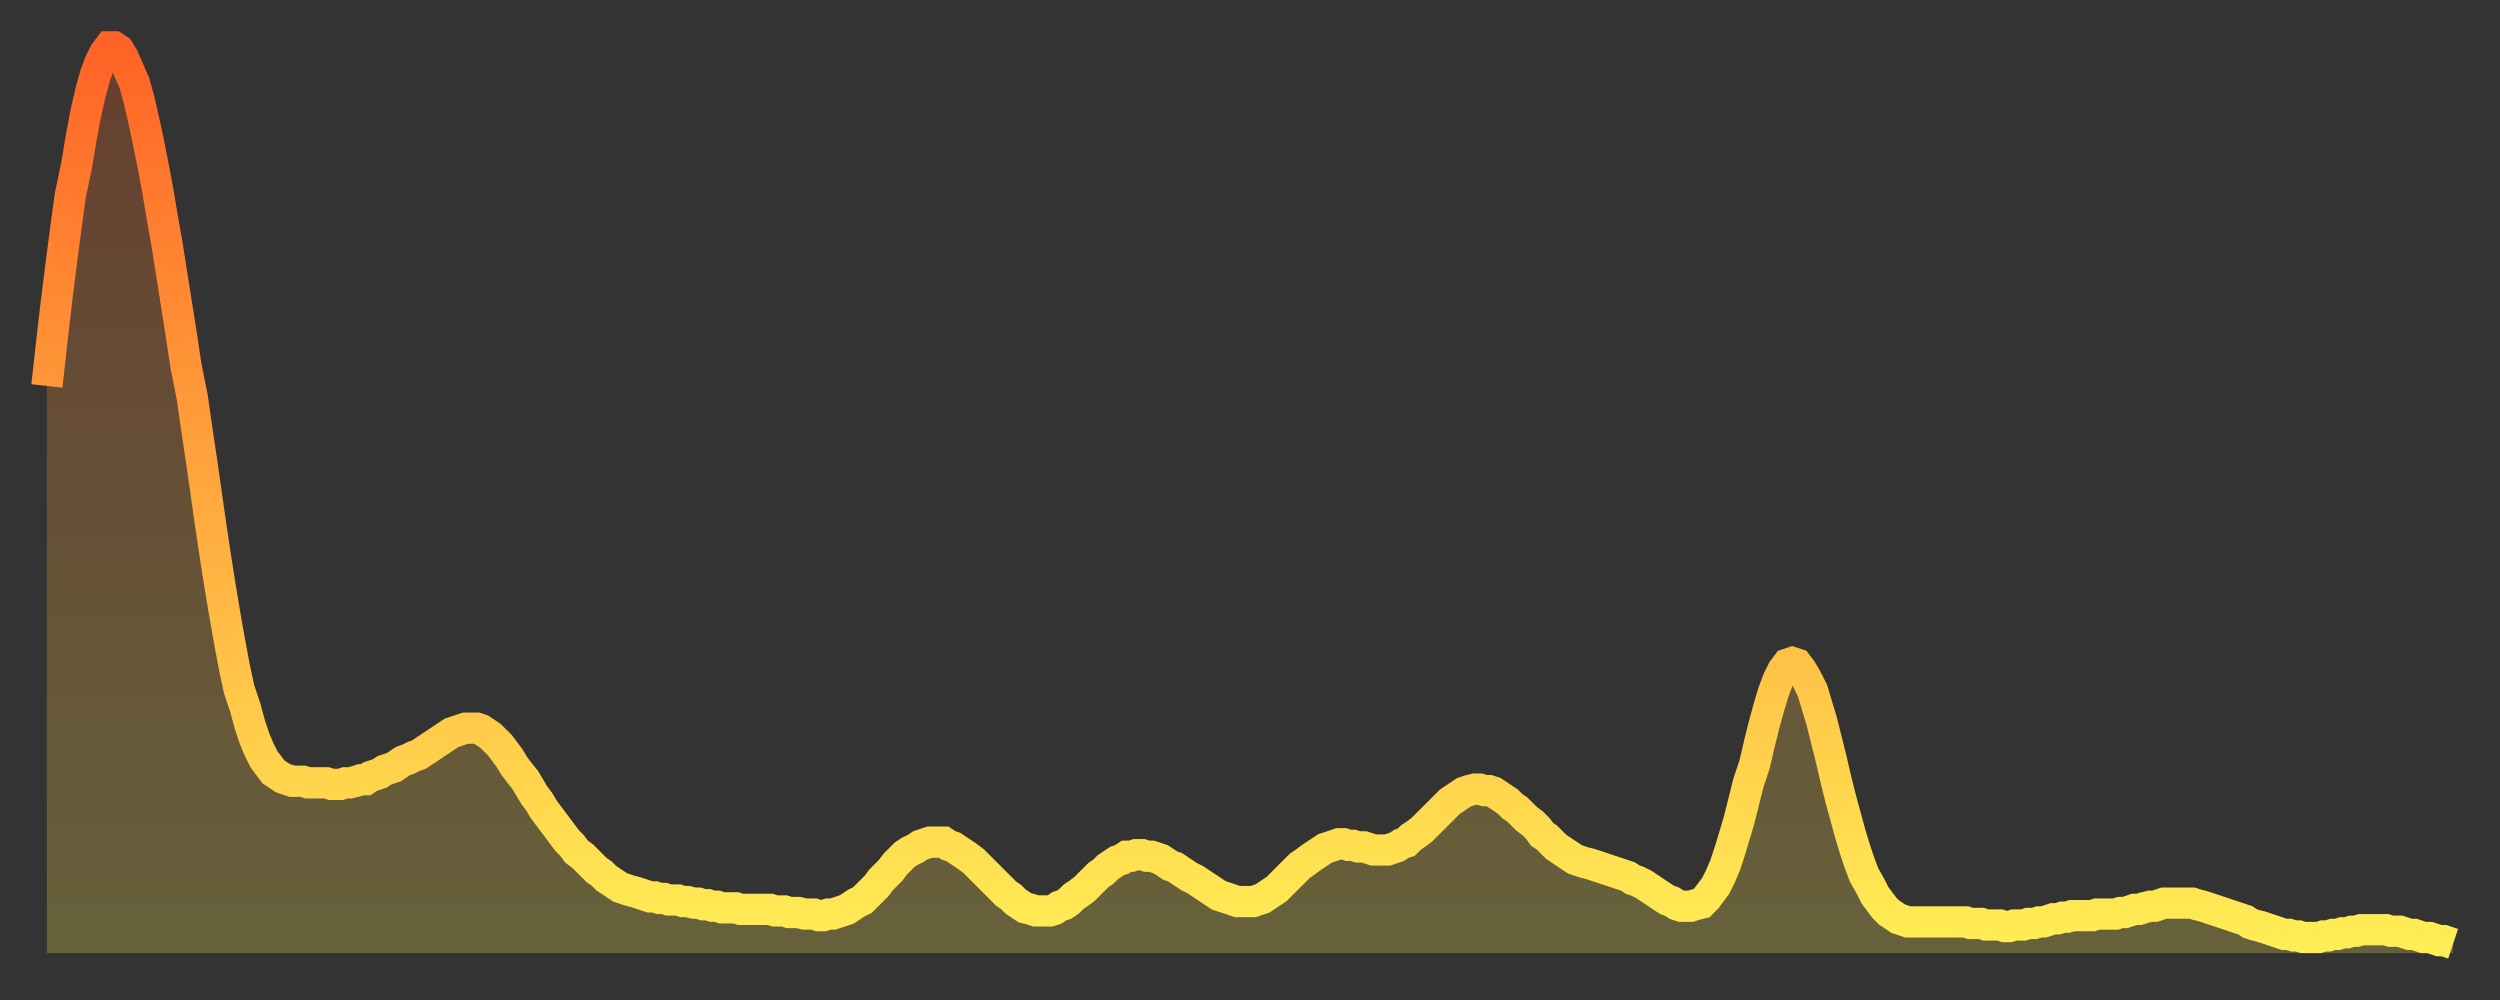<?xml version="1.0" encoding="utf-8" ?>
<svg baseProfile="full" height="64" version="1.1" width="160" xmlns="http://www.w3.org/2000/svg" xmlns:ev="http://www.w3.org/2001/xml-events" xmlns:xlink="http://www.w3.org/1999/xlink"><rect width="100%" height="100%" fill="#333333" stroke="none"/><defs><linearGradient id="id417862" x1="0" x2="0" y1="0" y2="1"><stop offset="0%" stop-color="#ff6326" /><stop offset="50%" stop-color="#ffa83e" /><stop offset="100%" stop-color="#ffee55" /></linearGradient></defs><g transform="translate(3,3)"><g><path d="M 0.0 21.7 0.3 19.0 0.6 16.4 0.9 14.0 1.2 11.7 1.5 9.5 1.9 7.6 2.2 5.8 2.5 4.2 2.8 2.9 3.1 1.8 3.4 1.0 3.7 0.4 4.0 0.0 4.3 0.0 4.6 0.2 4.9 0.7 5.2 1.4 5.6 2.3 5.9 3.4 6.2 4.7 6.5 6.1 6.8 7.6 7.1 9.2 7.4 11.0 7.7 12.7 8.0 14.6 8.3 16.5 8.6 18.4 8.9 20.4 9.3 22.4 9.6 24.5 9.9 26.5 10.2 28.6 10.5 30.7 10.8 32.7 11.1 34.6 11.4 36.4 11.7 38.1 12.0 39.7 12.3 41.1 12.7 42.3 13.0 43.4 13.3 44.3 13.6 45.0 13.9 45.6 14.2 46.0 14.5 46.4 14.8 46.6 15.1 46.8 15.4 46.9 15.7 47.0 16.0 47.0 16.4 47.0 16.7 47.1 17.0 47.1 17.3 47.1 17.6 47.1 17.9 47.1 18.2 47.2 18.5 47.2 18.8 47.2 19.1 47.1 19.4 47.1 19.8 47.0 20.1 46.9 20.4 46.9 20.7 46.7 21.0 46.6 21.3 46.5 21.6 46.3 21.9 46.2 22.2 46.1 22.5 45.9 22.8 45.7 23.1 45.6 23.5 45.4 23.8 45.3 24.1 45.1 24.4 44.9 24.7 44.7 25.0 44.5 25.3 44.3 25.6 44.1 25.9 43.9 26.2 43.8 26.5 43.7 26.8 43.6 27.2 43.6 27.5 43.6 27.8 43.7 28.1 43.9 28.4 44.1 28.7 44.4 29.0 44.7 29.3 45.1 29.6 45.5 29.9 46.0 30.2 46.4 30.6 46.9 30.9 47.4 31.2 47.9 31.5 48.3 31.8 48.8 32.1 49.2 32.4 49.6 32.7 50.0 33.0 50.4 33.3 50.8 33.6 51.1 33.9 51.5 34.3 51.8 34.6 52.1 34.9 52.4 35.2 52.7 35.5 52.9 35.8 53.2 36.1 53.4 36.4 53.6 36.7 53.8 37.0 53.9 37.3 54.0 37.7 54.1 38.0 54.2 38.3 54.3 38.6 54.4 38.9 54.4 39.2 54.5 39.5 54.5 39.8 54.6 40.1 54.6 40.4 54.6 40.7 54.7 41.0 54.7 41.4 54.8 41.7 54.8 42.0 54.9 42.3 54.9 42.6 55.0 42.9 55.0 43.2 55.1 43.5 55.1 43.8 55.1 44.1 55.1 44.4 55.2 44.7 55.2 45.1 55.2 45.4 55.2 45.7 55.2 46.0 55.2 46.3 55.2 46.6 55.3 46.9 55.3 47.2 55.3 47.5 55.4 47.8 55.4 48.1 55.4 48.5 55.5 48.8 55.5 49.1 55.5 49.4 55.6 49.7 55.6 50.0 55.5 50.3 55.5 50.6 55.4 50.9 55.3 51.2 55.2 51.5 55.0 51.8 54.8 52.2 54.6 52.5 54.3 52.8 54.0 53.1 53.7 53.4 53.3 53.7 53.0 54.0 52.7 54.3 52.3 54.6 52.0 54.9 51.7 55.2 51.5 55.6 51.3 55.9 51.1 56.2 51.0 56.5 50.9 56.8 50.9 57.1 50.9 57.4 50.9 57.7 51.1 58.0 51.2 58.3 51.4 58.6 51.6 58.9 51.8 59.3 52.1 59.6 52.4 59.9 52.7 60.2 53.0 60.5 53.3 60.8 53.6 61.1 53.9 61.4 54.2 61.7 54.4 62.0 54.7 62.3 54.9 62.6 55.1 63.0 55.2 63.3 55.3 63.6 55.3 63.9 55.3 64.2 55.3 64.5 55.2 64.8 55.0 65.1 54.9 65.4 54.7 65.7 54.4 66.0 54.2 66.4 53.9 66.7 53.6 67.0 53.3 67.3 53.0 67.6 52.8 67.9 52.5 68.2 52.3 68.5 52.1 68.8 52.0 69.1 51.8 69.4 51.8 69.7 51.7 70.1 51.7 70.4 51.8 70.7 51.8 71.0 51.9 71.3 52.0 71.6 52.2 71.9 52.4 72.2 52.5 72.5 52.7 72.8 52.9 73.1 53.1 73.5 53.3 73.8 53.5 74.1 53.7 74.4 53.9 74.7 54.1 75.0 54.3 75.3 54.4 75.6 54.5 75.9 54.6 76.2 54.7 76.5 54.7 76.8 54.7 77.2 54.7 77.5 54.6 77.8 54.5 78.1 54.3 78.4 54.1 78.7 53.9 79.0 53.6 79.3 53.3 79.6 53.0 79.9 52.7 80.2 52.4 80.5 52.2 80.9 51.9 81.2 51.7 81.5 51.5 81.8 51.3 82.1 51.2 82.4 51.1 82.7 51.0 83.0 51.0 83.3 51.1 83.6 51.1 83.9 51.2 84.3 51.2 84.6 51.3 84.9 51.4 85.2 51.4 85.5 51.4 85.8 51.4 86.1 51.3 86.4 51.2 86.7 51.0 87.0 50.9 87.3 50.6 87.6 50.4 88.0 50.1 88.3 49.8 88.6 49.5 88.9 49.2 89.2 48.9 89.5 48.6 89.8 48.3 90.1 48.1 90.4 47.9 90.7 47.7 91.0 47.6 91.4 47.5 91.7 47.5 92.0 47.6 92.3 47.6 92.6 47.7 92.9 47.9 93.2 48.1 93.5 48.3 93.8 48.6 94.1 48.8 94.4 49.1 94.7 49.4 95.1 49.7 95.4 50.0 95.7 50.4 96.0 50.6 96.3 50.9 96.6 51.2 96.9 51.4 97.2 51.6 97.5 51.8 97.8 52.0 98.1 52.1 98.4 52.2 98.8 52.3 99.1 52.4 99.4 52.5 99.7 52.6 100.0 52.7 100.3 52.8 100.6 52.9 100.9 53.0 101.2 53.1 101.5 53.3 101.8 53.4 102.2 53.6 102.5 53.8 102.8 54.0 103.1 54.2 103.4 54.4 103.7 54.6 104.0 54.7 104.3 54.9 104.6 55.0 104.9 55.0 105.2 55.0 105.5 54.9 105.9 54.8 106.2 54.5 106.5 54.1 106.8 53.7 107.1 53.1 107.4 52.4 107.7 51.5 108.0 50.5 108.3 49.5 108.6 48.3 108.9 47.1 109.3 45.9 109.6 44.6 109.9 43.4 110.2 42.3 110.5 41.3 110.8 40.5 111.1 39.9 111.4 39.5 111.7 39.4 112.0 39.5 112.3 39.9 112.6 40.4 113.0 41.2 113.3 42.2 113.6 43.2 113.9 44.4 114.2 45.6 114.5 46.9 114.8 48.1 115.1 49.2 115.4 50.3 115.7 51.3 116.0 52.2 116.3 53.0 116.7 53.7 117.0 54.3 117.3 54.7 117.6 55.1 117.9 55.4 118.2 55.6 118.5 55.8 118.8 55.9 119.1 56.0 119.4 56.0 119.7 56.0 120.1 56.0 120.4 56.0 120.7 56.0 121.0 56.0 121.3 56.0 121.6 56.0 121.9 56.0 122.2 56.0 122.5 56.0 122.8 56.0 123.1 56.1 123.4 56.1 123.8 56.1 124.1 56.2 124.4 56.2 124.7 56.2 125.0 56.2 125.3 56.3 125.6 56.3 125.9 56.2 126.2 56.2 126.5 56.2 126.8 56.1 127.2 56.1 127.5 56.0 127.8 56.0 128.1 55.9 128.4 55.8 128.7 55.8 129.0 55.7 129.3 55.7 129.6 55.6 129.9 55.6 130.2 55.6 130.5 55.6 130.9 55.6 131.2 55.5 131.5 55.5 131.8 55.5 132.1 55.5 132.4 55.5 132.7 55.4 133.0 55.4 133.3 55.3 133.6 55.2 133.9 55.2 134.2 55.1 134.6 55.0 134.9 55.0 135.2 54.9 135.5 54.8 135.8 54.8 136.1 54.8 136.4 54.8 136.7 54.8 137.0 54.8 137.3 54.8 137.6 54.9 138.0 55.0 138.3 55.1 138.6 55.2 138.9 55.3 139.2 55.4 139.5 55.5 139.8 55.6 140.1 55.7 140.4 55.8 140.7 55.9 141.0 56.1 141.3 56.2 141.7 56.3 142.0 56.4 142.3 56.5 142.6 56.6 142.9 56.7 143.2 56.8 143.5 56.8 143.8 56.9 144.1 56.9 144.4 57.0 144.7 57.0 145.1 57.0 145.4 57.0 145.7 56.9 146.0 56.9 146.3 56.8 146.6 56.8 146.9 56.7 147.2 56.7 147.5 56.6 147.8 56.6 148.1 56.5 148.4 56.5 148.8 56.5 149.1 56.5 149.4 56.5 149.7 56.5 150.0 56.6 150.3 56.6 150.6 56.6 150.9 56.7 151.2 56.8 151.5 56.8 151.8 56.9 152.1 57.0 152.5 57.0 152.8 57.1 153.1 57.2 153.4 57.2 153.7 57.3 154.0 57.4" fill="none" id="graph-curve" opacity="1" stroke="url(#id417862)" stroke-width="2" /><path d="M 0 58 L 0.0 21.7 0.3 19.0 0.6 16.4 0.9 14.0 1.2 11.7 1.5 9.5 1.9 7.6 2.2 5.8 2.5 4.2 2.8 2.9 3.1 1.8 3.4 1.0 3.7 0.4 4.0 0.0 4.3 0.0 4.6 0.2 4.9 0.7 5.2 1.4 5.6 2.3 5.9 3.4 6.2 4.7 6.5 6.1 6.8 7.6 7.1 9.2 7.4 11.0 7.7 12.7 8.0 14.6 8.3 16.5 8.6 18.4 8.9 20.4 9.3 22.4 9.6 24.5 9.9 26.5 10.2 28.6 10.5 30.7 10.8 32.7 11.1 34.6 11.4 36.4 11.7 38.1 12.0 39.7 12.3 41.1 12.7 42.3 13.0 43.4 13.3 44.3 13.6 45.0 13.9 45.6 14.2 46.0 14.5 46.4 14.8 46.6 15.1 46.8 15.4 46.9 15.7 47.0 16.0 47.0 16.4 47.0 16.7 47.1 17.0 47.1 17.3 47.1 17.6 47.1 17.9 47.1 18.2 47.2 18.5 47.2 18.8 47.2 19.1 47.1 19.4 47.1 19.8 47.0 20.1 46.9 20.4 46.9 20.7 46.7 21.0 46.6 21.3 46.5 21.6 46.3 21.9 46.2 22.2 46.1 22.5 45.9 22.8 45.7 23.1 45.6 23.5 45.4 23.8 45.3 24.1 45.1 24.4 44.9 24.7 44.7 25.0 44.5 25.3 44.3 25.6 44.1 25.9 43.9 26.2 43.8 26.5 43.7 26.8 43.6 27.2 43.6 27.5 43.6 27.8 43.7 28.1 43.9 28.4 44.1 28.7 44.4 29.0 44.7 29.3 45.1 29.6 45.5 29.9 46.0 30.2 46.4 30.6 46.9 30.9 47.4 31.2 47.9 31.5 48.3 31.8 48.8 32.1 49.2 32.4 49.6 32.7 50.0 33.0 50.4 33.3 50.8 33.6 51.1 33.9 51.5 34.3 51.8 34.6 52.1 34.9 52.4 35.2 52.7 35.5 52.9 35.8 53.2 36.1 53.4 36.4 53.6 36.7 53.8 37.0 53.9 37.3 54.0 37.7 54.1 38.0 54.2 38.3 54.3 38.6 54.4 38.9 54.4 39.2 54.5 39.5 54.5 39.8 54.6 40.1 54.6 40.4 54.6 40.7 54.7 41.0 54.7 41.4 54.8 41.7 54.8 42.0 54.9 42.3 54.9 42.6 55.0 42.9 55.0 43.2 55.1 43.5 55.1 43.8 55.1 44.1 55.1 44.4 55.2 44.7 55.2 45.1 55.2 45.4 55.2 45.7 55.2 46.0 55.2 46.3 55.2 46.6 55.3 46.9 55.3 47.2 55.3 47.5 55.4 47.8 55.4 48.1 55.4 48.5 55.5 48.8 55.5 49.1 55.5 49.4 55.6 49.7 55.6 50.0 55.5 50.3 55.5 50.6 55.4 50.9 55.3 51.2 55.2 51.5 55.0 51.8 54.8 52.2 54.6 52.5 54.3 52.8 54.0 53.1 53.7 53.4 53.3 53.7 53.0 54.0 52.7 54.3 52.3 54.6 52.0 54.9 51.7 55.2 51.5 55.6 51.3 55.9 51.1 56.2 51.0 56.5 50.9 56.8 50.9 57.1 50.9 57.4 50.9 57.7 51.1 58.0 51.2 58.3 51.4 58.6 51.6 58.9 51.8 59.3 52.1 59.6 52.4 59.9 52.7 60.2 53.0 60.5 53.3 60.8 53.6 61.1 53.9 61.4 54.2 61.7 54.4 62.0 54.7 62.3 54.9 62.6 55.1 63.0 55.2 63.3 55.3 63.6 55.3 63.9 55.3 64.2 55.3 64.5 55.2 64.8 55.0 65.1 54.9 65.4 54.7 65.7 54.4 66.0 54.2 66.4 53.9 66.7 53.6 67.0 53.3 67.3 53.0 67.6 52.8 67.9 52.5 68.2 52.3 68.5 52.1 68.8 52.0 69.1 51.8 69.4 51.8 69.7 51.7 70.1 51.7 70.4 51.8 70.7 51.8 71.0 51.9 71.3 52.0 71.6 52.2 71.9 52.4 72.2 52.5 72.5 52.7 72.8 52.9 73.1 53.1 73.5 53.3 73.8 53.5 74.1 53.7 74.4 53.9 74.7 54.1 75.0 54.3 75.3 54.4 75.6 54.5 75.9 54.6 76.2 54.7 76.5 54.7 76.8 54.7 77.2 54.7 77.5 54.6 77.8 54.5 78.1 54.3 78.4 54.1 78.7 53.9 79.0 53.6 79.3 53.3 79.6 53.0 79.9 52.7 80.2 52.4 80.5 52.2 80.9 51.9 81.2 51.7 81.5 51.5 81.8 51.3 82.1 51.2 82.4 51.1 82.7 51.0 83.0 51.0 83.3 51.1 83.6 51.1 83.9 51.2 84.3 51.2 84.6 51.3 84.9 51.4 85.2 51.4 85.5 51.4 85.8 51.4 86.1 51.3 86.4 51.2 86.7 51.0 87.0 50.9 87.3 50.6 87.6 50.4 88.0 50.1 88.3 49.8 88.6 49.5 88.9 49.2 89.2 48.9 89.5 48.6 89.8 48.3 90.1 48.1 90.4 47.9 90.7 47.7 91.0 47.6 91.4 47.5 91.7 47.5 92.0 47.6 92.3 47.6 92.6 47.7 92.9 47.9 93.2 48.1 93.5 48.3 93.8 48.6 94.1 48.8 94.4 49.1 94.7 49.4 95.1 49.7 95.4 50.0 95.7 50.4 96.0 50.6 96.3 50.9 96.6 51.2 96.9 51.4 97.2 51.6 97.5 51.8 97.8 52.0 98.1 52.1 98.4 52.2 98.8 52.3 99.1 52.4 99.4 52.5 99.7 52.6 100.0 52.7 100.3 52.8 100.6 52.9 100.9 53.0 101.2 53.1 101.5 53.3 101.8 53.4 102.2 53.6 102.5 53.8 102.8 54.0 103.1 54.2 103.4 54.4 103.7 54.6 104.0 54.7 104.3 54.9 104.6 55.0 104.9 55.0 105.2 55.0 105.5 54.9 105.9 54.8 106.2 54.5 106.5 54.1 106.8 53.7 107.1 53.1 107.4 52.4 107.7 51.5 108.0 50.5 108.3 49.5 108.6 48.3 108.9 47.1 109.3 45.9 109.6 44.6 109.9 43.4 110.2 42.3 110.5 41.3 110.8 40.5 111.1 39.9 111.4 39.5 111.7 39.4 112.0 39.5 112.3 39.9 112.6 40.4 113.0 41.2 113.3 42.2 113.6 43.2 113.9 44.4 114.2 45.6 114.5 46.9 114.8 48.1 115.1 49.2 115.4 50.3 115.7 51.3 116.0 52.2 116.3 53.0 116.7 53.7 117.0 54.3 117.3 54.7 117.6 55.1 117.9 55.4 118.2 55.6 118.5 55.8 118.8 55.9 119.1 56.0 119.4 56.0 119.7 56.0 120.1 56.0 120.4 56.0 120.7 56.0 121.0 56.0 121.3 56.0 121.6 56.0 121.9 56.0 122.2 56.0 122.5 56.0 122.8 56.0 123.1 56.1 123.4 56.1 123.8 56.1 124.1 56.2 124.4 56.2 124.7 56.2 125.0 56.2 125.3 56.3 125.6 56.3 125.9 56.2 126.2 56.2 126.5 56.2 126.8 56.1 127.2 56.1 127.5 56.0 127.8 56.0 128.1 55.9 128.4 55.8 128.7 55.8 129.0 55.7 129.3 55.7 129.6 55.6 129.9 55.6 130.2 55.6 130.5 55.6 130.9 55.6 131.2 55.5 131.5 55.5 131.8 55.5 132.1 55.5 132.4 55.5 132.7 55.4 133.0 55.4 133.3 55.3 133.6 55.2 133.9 55.2 134.2 55.1 134.6 55.0 134.9 55.0 135.2 54.9 135.5 54.8 135.8 54.8 136.1 54.8 136.4 54.8 136.7 54.8 137.0 54.8 137.3 54.8 137.6 54.9 138.0 55.0 138.3 55.1 138.6 55.2 138.9 55.3 139.2 55.4 139.5 55.5 139.8 55.6 140.1 55.7 140.4 55.8 140.7 55.9 141.0 56.1 141.3 56.2 141.7 56.3 142.0 56.4 142.3 56.5 142.6 56.6 142.9 56.7 143.2 56.8 143.5 56.8 143.8 56.9 144.1 56.9 144.4 57.0 144.7 57.0 145.1 57.0 145.4 57.0 145.7 56.9 146.0 56.9 146.3 56.8 146.6 56.8 146.9 56.7 147.2 56.7 147.5 56.6 147.8 56.6 148.1 56.5 148.4 56.5 148.8 56.5 149.1 56.5 149.4 56.5 149.7 56.5 150.0 56.6 150.3 56.6 150.6 56.6 150.9 56.7 151.2 56.8 151.5 56.8 151.8 56.9 152.1 57.0 152.5 57.0 152.8 57.1 153.1 57.2 153.4 57.2 153.7 57.3 154.0 57.4 154 58" fill="url(#id417862)" fill-opacity=".25" id="graph-shadow" /></g></g></svg>